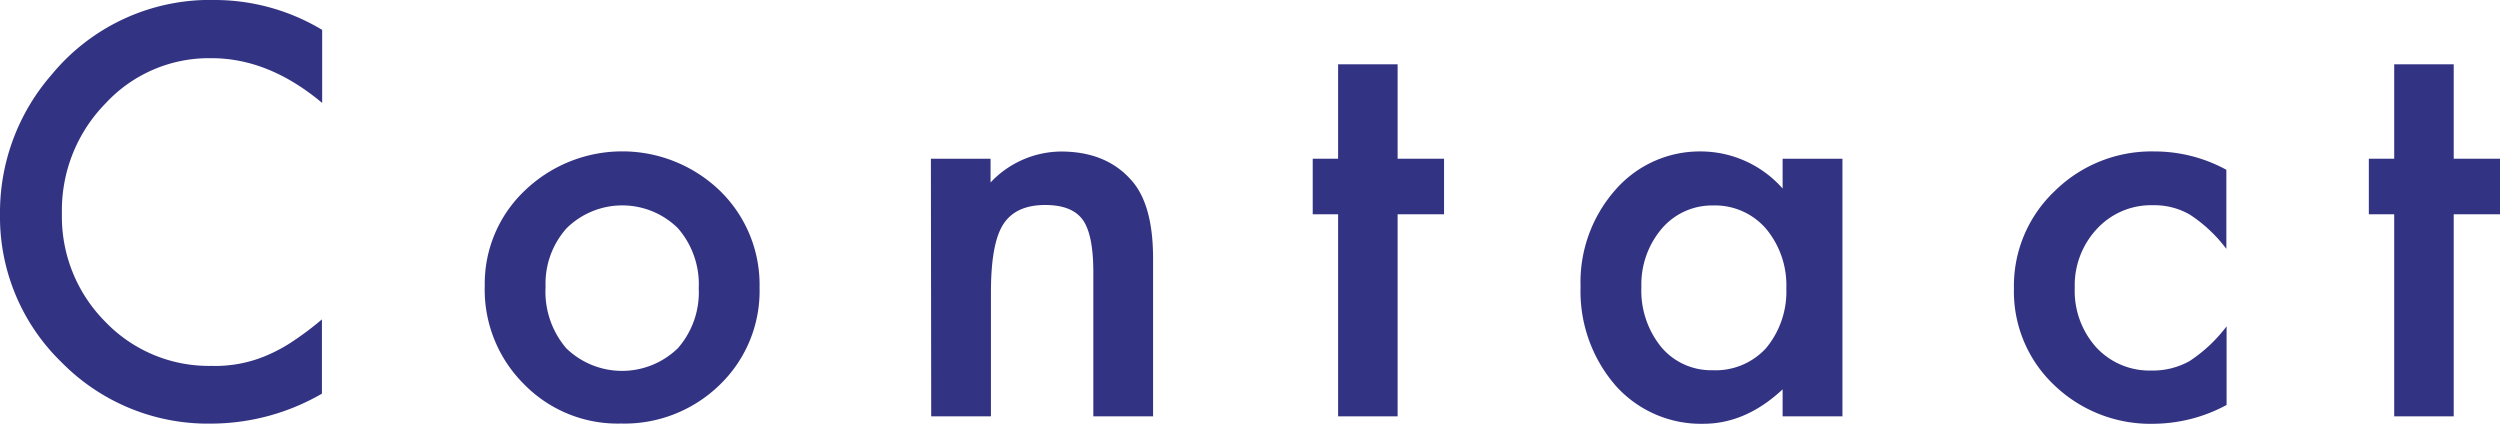 <svg xmlns="http://www.w3.org/2000/svg" viewBox="0 0 323.05 54.76"><defs><style>.cls-1{fill:#333383;}</style></defs><g id="レイヤー_2" data-name="レイヤー 2"><g id="レイヤー_2-2" data-name="レイヤー 2"><path class="cls-1" d="M41.63,3.86V13.3q-6.9-5.78-14.29-5.78a18.2,18.2,0,0,0-13.7,5.84A19.72,19.72,0,0,0,8,27.58a19.24,19.24,0,0,0,5.61,14,18.54,18.54,0,0,0,13.74,5.7,16.88,16.88,0,0,0,7.14-1.36,20.18,20.18,0,0,0,3.4-1.85,39.27,39.27,0,0,0,3.71-2.8v9.6a28.72,28.72,0,0,1-14.35,3.87A26.52,26.52,0,0,1,8,46.86,26.17,26.17,0,0,1,0,27.65a27.09,27.09,0,0,1,6.67-18A26.51,26.51,0,0,1,27.89,0,27,27,0,0,1,41.63,3.86Z"/><path class="cls-1" d="M62.64,36.91A16.57,16.57,0,0,1,67.8,24.64a18.19,18.19,0,0,1,25.22,0,16.93,16.93,0,0,1,5.13,12.51A16.85,16.85,0,0,1,93,49.73a17.63,17.63,0,0,1-12.75,5A16.9,16.9,0,0,1,67.7,49.63,17.21,17.21,0,0,1,62.64,36.91Zm7.86.14A11.23,11.23,0,0,0,73.17,45a10.35,10.35,0,0,0,14.42,0,10.94,10.94,0,0,0,2.7-7.76,11,11,0,0,0-2.7-7.76,10.24,10.24,0,0,0-14.36,0A10.71,10.71,0,0,0,70.5,37.05Z"/><path class="cls-1" d="M120.29,20.51H128v3.07a12.63,12.63,0,0,1,9.09-4c3.88,0,6.89,1.22,9.06,3.66Q149,26.36,149,33.39V53.8h-7.72V35.21c0-3.29-.46-5.55-1.37-6.81s-2.51-1.91-4.85-1.91q-3.84,0-5.44,2.53c-1.05,1.66-1.57,4.57-1.57,8.71V53.8h-7.72Z"/><path class="cls-1" d="M180.6,27.69V53.8h-7.69V27.69h-3.28V20.51h3.28V8.31h7.69v12.2h6v7.18Z"/><path class="cls-1" d="M230.35,20.51h7.73V53.8h-7.73V50.31q-4.75,4.44-10.22,4.45a14.76,14.76,0,0,1-11.42-5,18.6,18.6,0,0,1-4.47-12.72,18,18,0,0,1,4.47-12.47,14.46,14.46,0,0,1,11.22-5,14.15,14.15,0,0,1,10.42,4.79ZM212.1,37.05a11.57,11.57,0,0,0,2.56,7.79,8.41,8.41,0,0,0,6.63,3A8.84,8.84,0,0,0,228.2,45a11.43,11.43,0,0,0,2.63-7.73,11.4,11.4,0,0,0-2.63-7.72,8.7,8.7,0,0,0-6.84-3,8.53,8.53,0,0,0-6.63,3A11.12,11.12,0,0,0,212.1,37.05Z"/><path class="cls-1" d="M287.69,21.94V32.16A18.75,18.75,0,0,0,283,27.75a9.16,9.16,0,0,0-4.82-1.23,9.51,9.51,0,0,0-7.21,3.05,10.66,10.66,0,0,0-2.87,7.62,10.9,10.9,0,0,0,2.77,7.69,9.36,9.36,0,0,0,7.14,3,9.74,9.74,0,0,0,4.89-1.2,19.19,19.19,0,0,0,4.82-4.51V52.33a20.15,20.15,0,0,1-9.36,2.43,17.94,17.94,0,0,1-12.92-5,16.64,16.64,0,0,1-5.2-12.48,16.87,16.87,0,0,1,5.26-12.58,17.81,17.81,0,0,1,12.92-5.13A19.33,19.33,0,0,1,287.69,21.94Z"/><path class="cls-1" d="M317.07,27.69V53.8h-7.69V27.69H306.1V20.51h3.28V8.31h7.69v12.2h6v7.18Z"/></g></g></svg>